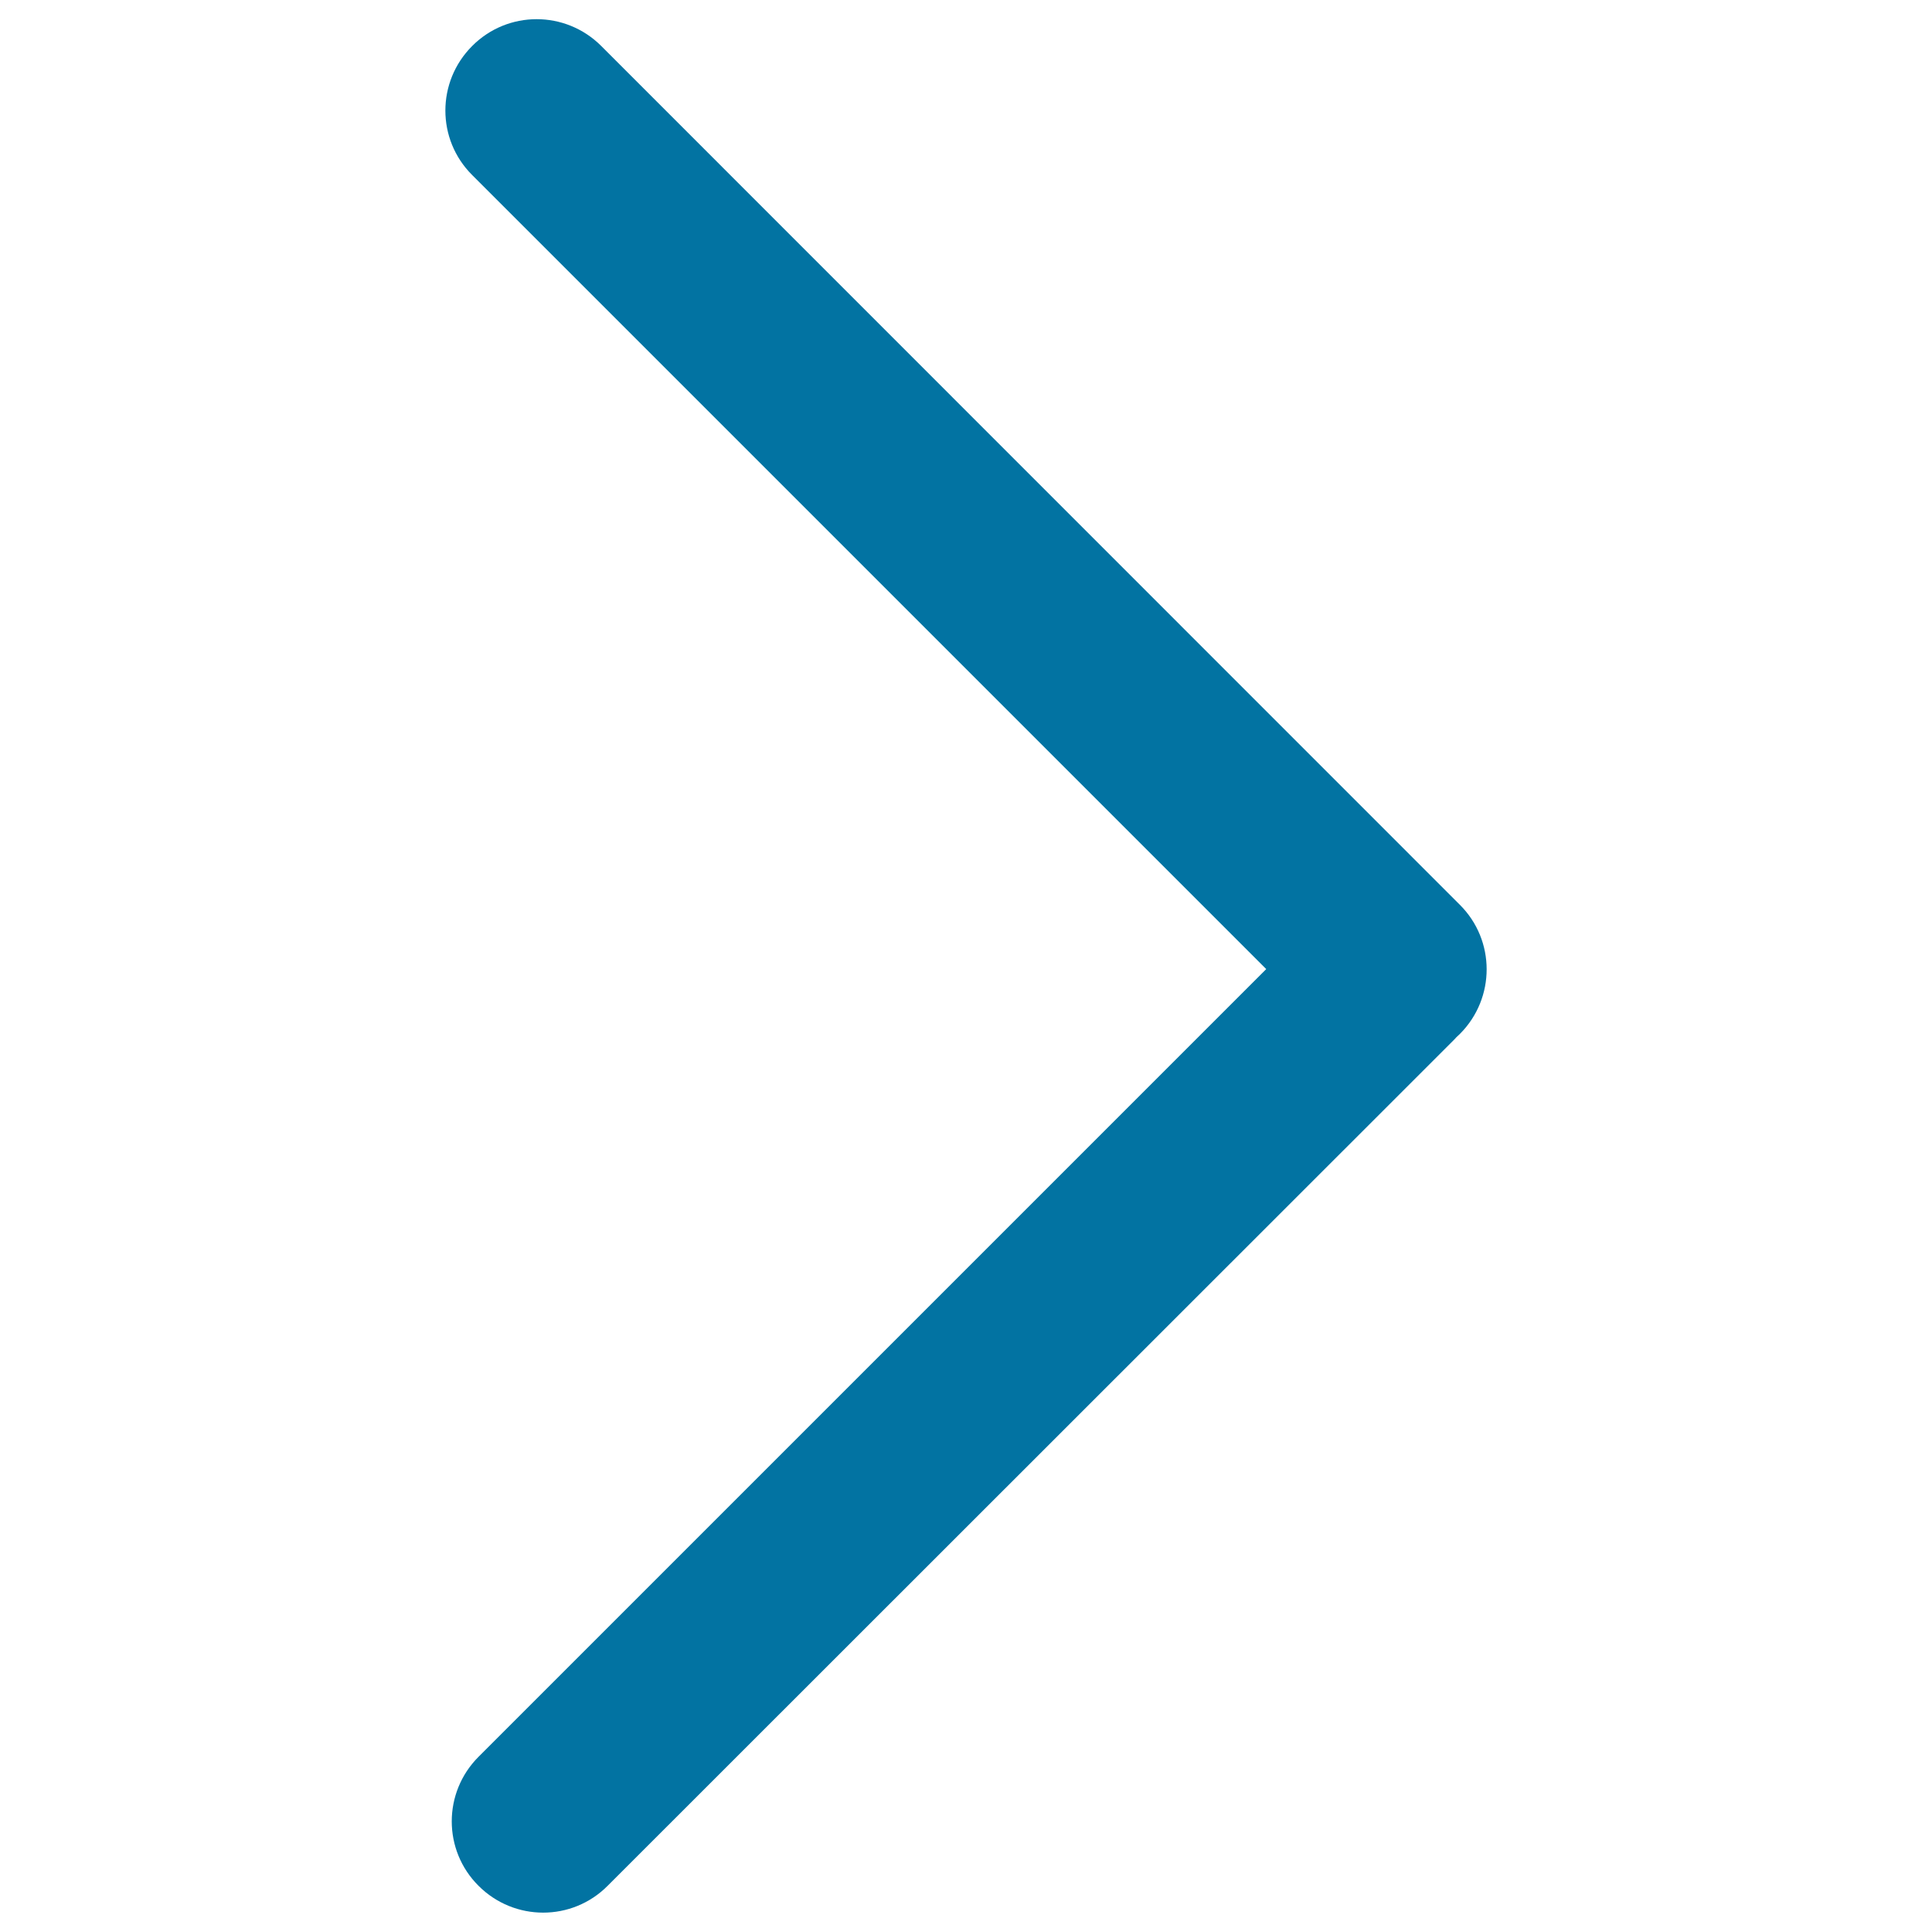 <svg xmlns="http://www.w3.org/2000/svg" viewBox="0 0 1000 1000" style="fill:#0273a2">
<title>Right SVG icon</title>
<path d="M755.6,468.3L311.2,23.8c-18.5-18.5-48.4-18.5-66.8,0c-18.5,18.5-18.5,48.4,0,66.8l411,411L247.7,909.3c-18.5,18.5-18.5,48.4,0,66.8c18.5,18.5,48.4,18.5,66.8,0L752,538.8c0.6-0.6,1.2-1.2,1.8-1.9c0.6-0.6,1.3-1.2,1.9-1.8C774.1,516.6,774.1,486.7,755.6,468.3z"/>
</svg>